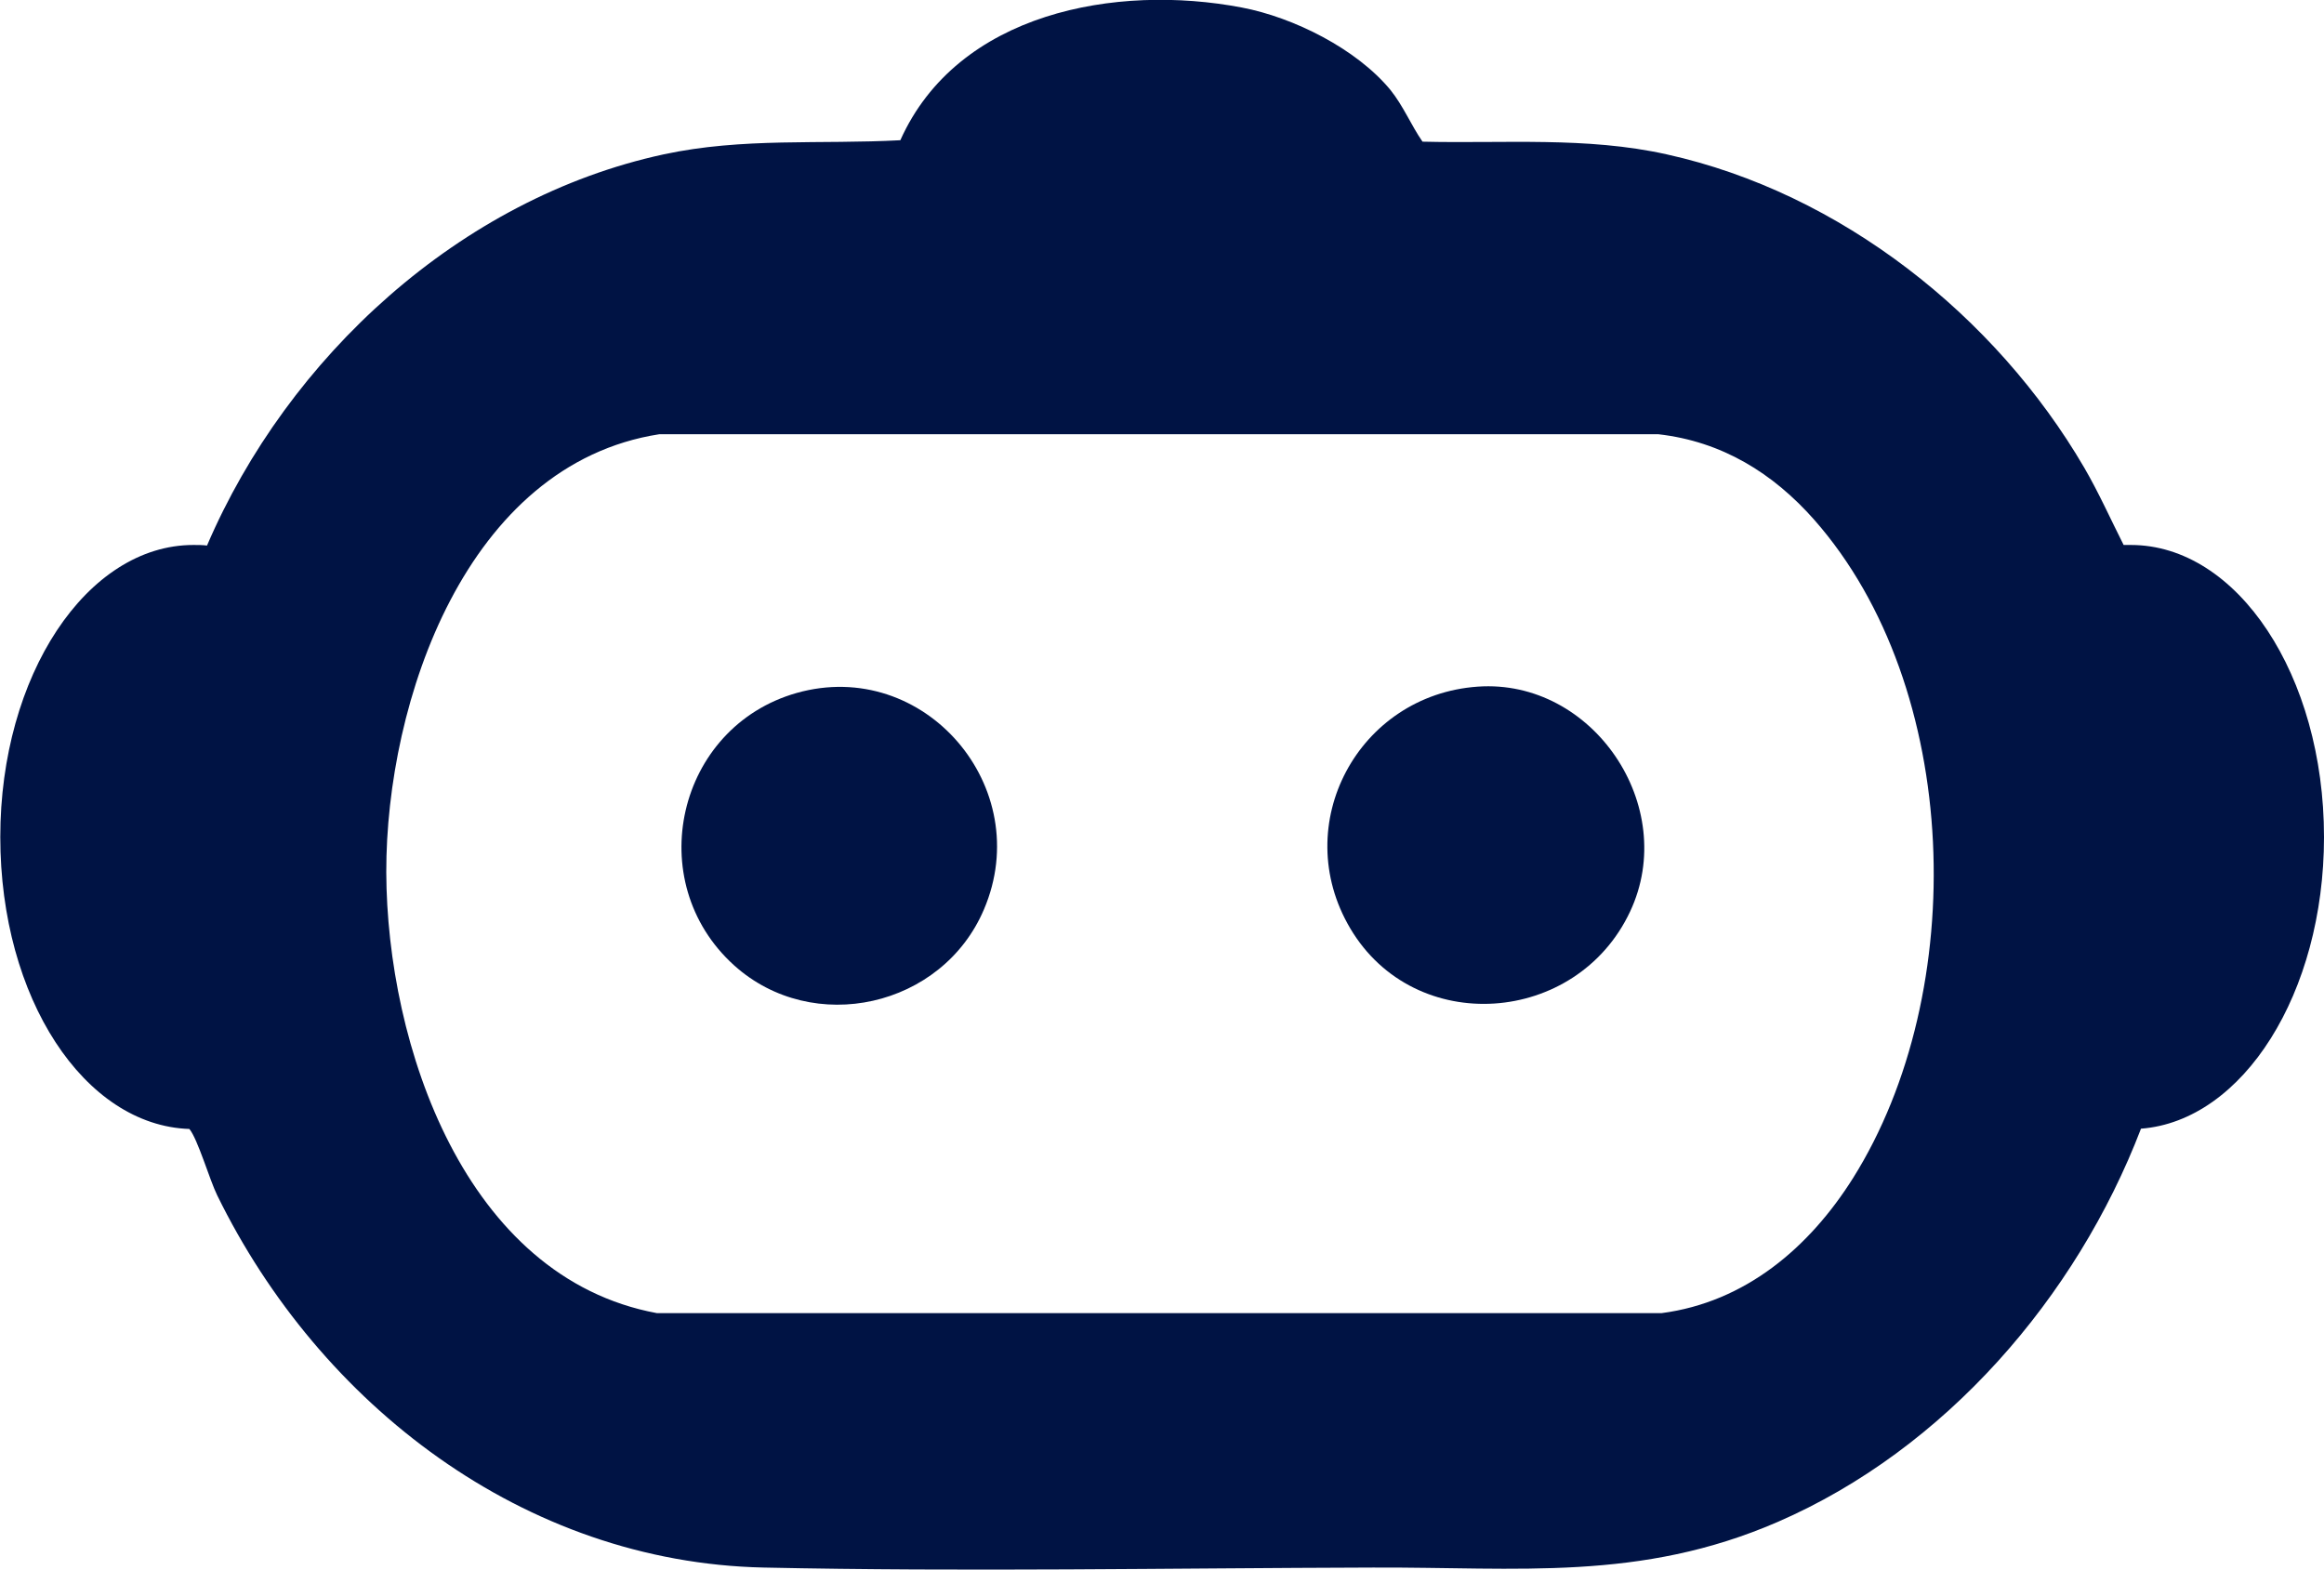 <?xml version="1.0" encoding="UTF-8"?>
<svg id="Ebene_2" xmlns="http://www.w3.org/2000/svg" version="1.1" viewBox="0 0 803.8 542.9">
  <!-- Generator: Adobe Illustrator 29.7.1, SVG Export Plug-In . SVG Version: 2.1.1 Build 8)  -->
  <defs>
    <style>
      .st0 {
        fill: #001344;
      }
    </style>
  </defs>
  <g id="Ebene_1-2">
    <path class="st0" d="M511.1,237.5c-41.3,2.9-65.4,47.6-44.1,83.6,22.3,37.7,78.3,33.6,96.8-5.8,17.1-36.4-12.9-80.6-52.7-77.8h0Z"/>
    <path class="st0" d="M275.5,239.7c-41.4,11.8-53.7,65.2-21.6,94.2,27.3,24.6,72,14.5,86.4-19.3,18.1-42.3-20.7-87.4-64.8-74.9h0Z"/>
    <path class="st0" d="M803.8,289.5c0-55.8-29.9-101-66.8-101s-1.7,0-2.5,0c-4.5-8.9-8.6-18.1-13.6-26.7-30.7-52.6-84.3-95.1-144.4-108.4-27.8-6.2-56.2-3.7-84.5-4.4-4-5.8-6.6-12.3-11.1-17.9-11.7-14.2-33.5-25.1-51.4-28.5-43.5-8.3-98.3,1.7-118.1,45.9-27.7,1.5-54.5-1-81.9,4.9-70.3,15.2-129.9,70-157.9,135.3-1.5-.2-3.1-.2-4.7-.2-36.9,0-66.8,45.2-66.8,101s29.1,99.8,65.4,101h0c2.9,3.5,7,17.6,9.6,22.9,35.5,72.5,106.1,127,189,128.8,69.8,1.5,140.5.2,210.8,0,50.3-.2,92.3,4.9,140-15.8,57.8-25.1,103.2-77.6,125.6-136,35.3-2.7,63.3-46.9,63.3-100.9h0ZM640.9,407.5c-15.1,24-37.2,42.9-66.2,46.7H227.2c-66.5-12.3-93.4-92.9-93.6-152.5-.1-59.2,27.7-141.1,94.4-151.5h345.6c21.9,2.5,39.6,13.4,53.9,29.6,51.1,58,53.9,163.2,13.4,227.7h0Z"/>
  </g>
</svg>